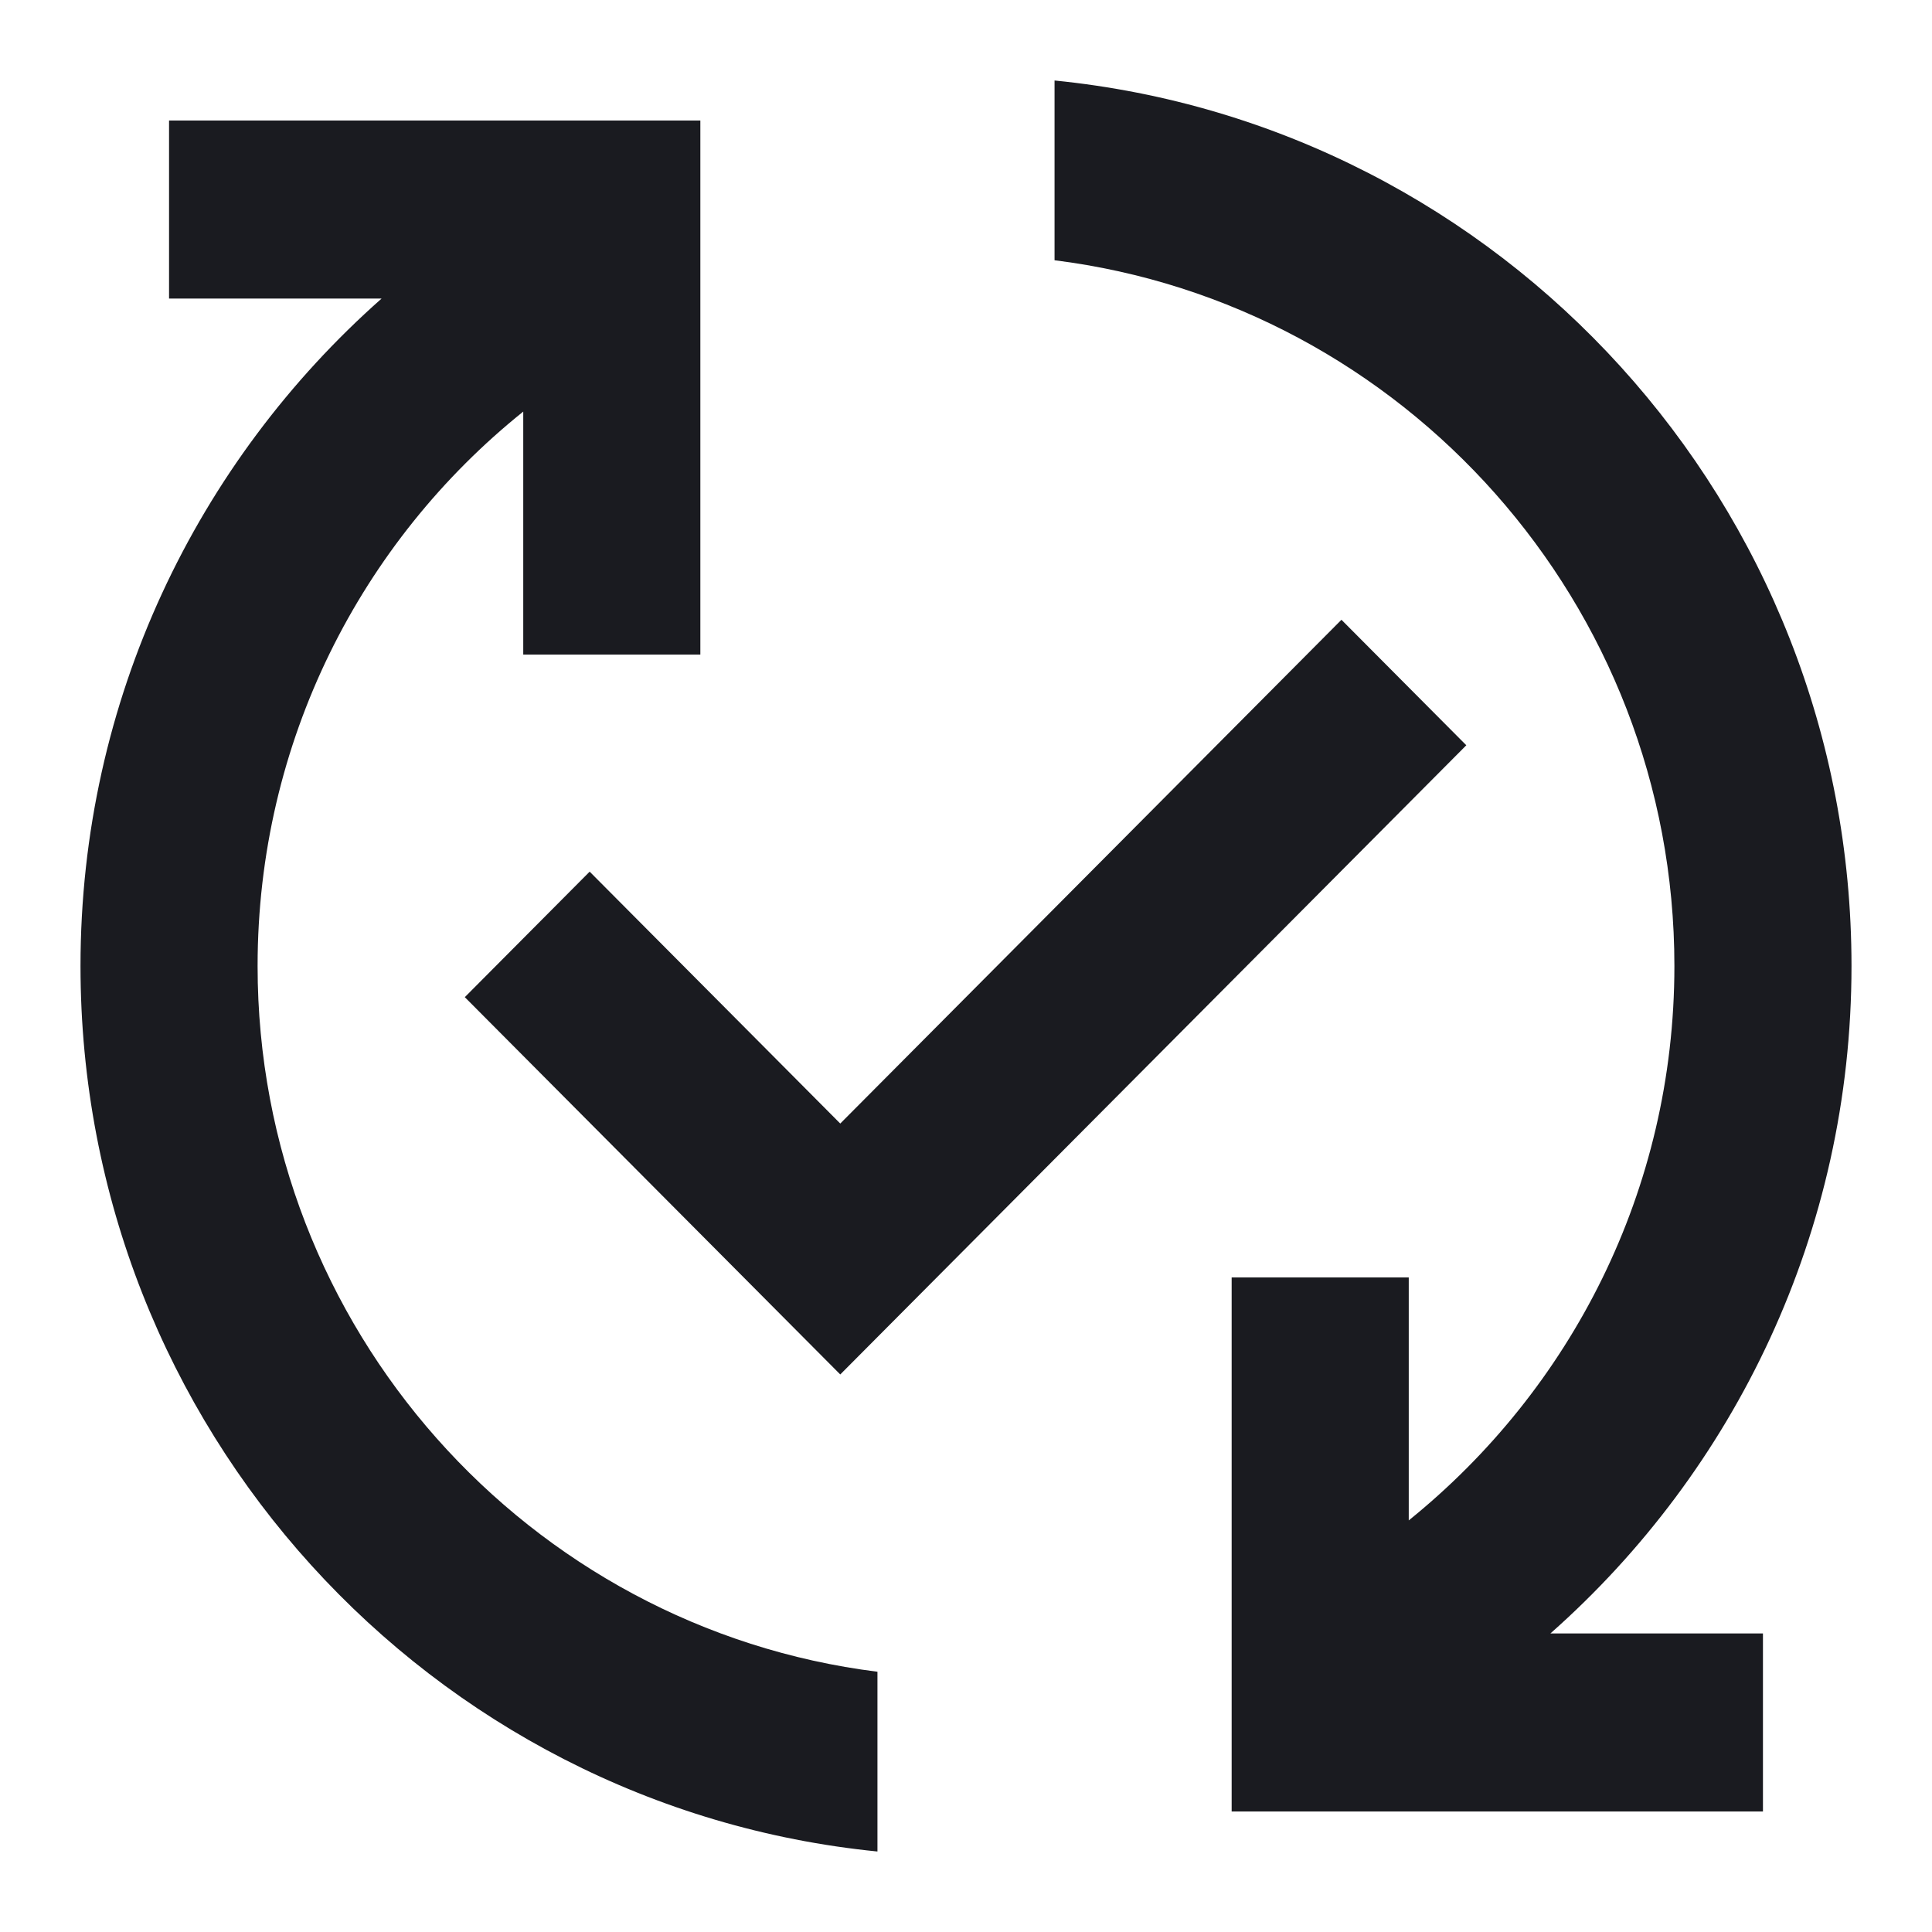 <svg xmlns="http://www.w3.org/2000/svg" width="24" height="24" viewBox="0 0 24 24" fill="none"><path d="M19.26 20.291H21.9V22.503H15.3V15.869H17.5V18.887C19.513 17.262 20.8 14.786 20.8 12C20.8 7.5 17.434 3.775 13.1 3.233V1C18.655 1.553 23 6.262 23 12C23 15.306 21.548 18.268 19.26 20.291ZM3.2 12C3.2 9.214 4.487 6.727 6.5 5.113V8.131H8.7V1.497H2.1V3.709H4.74C2.452 5.732 1 8.694 1 12C1 17.738 5.345 22.447 10.9 23V20.767C6.566 20.225 3.2 16.5 3.2 12ZM16.664 7.699L10.438 13.957L7.325 10.828L5.774 12.387L10.438 17.074L18.215 9.258L16.664 7.699Z" fill="#1A1B20"/></svg>